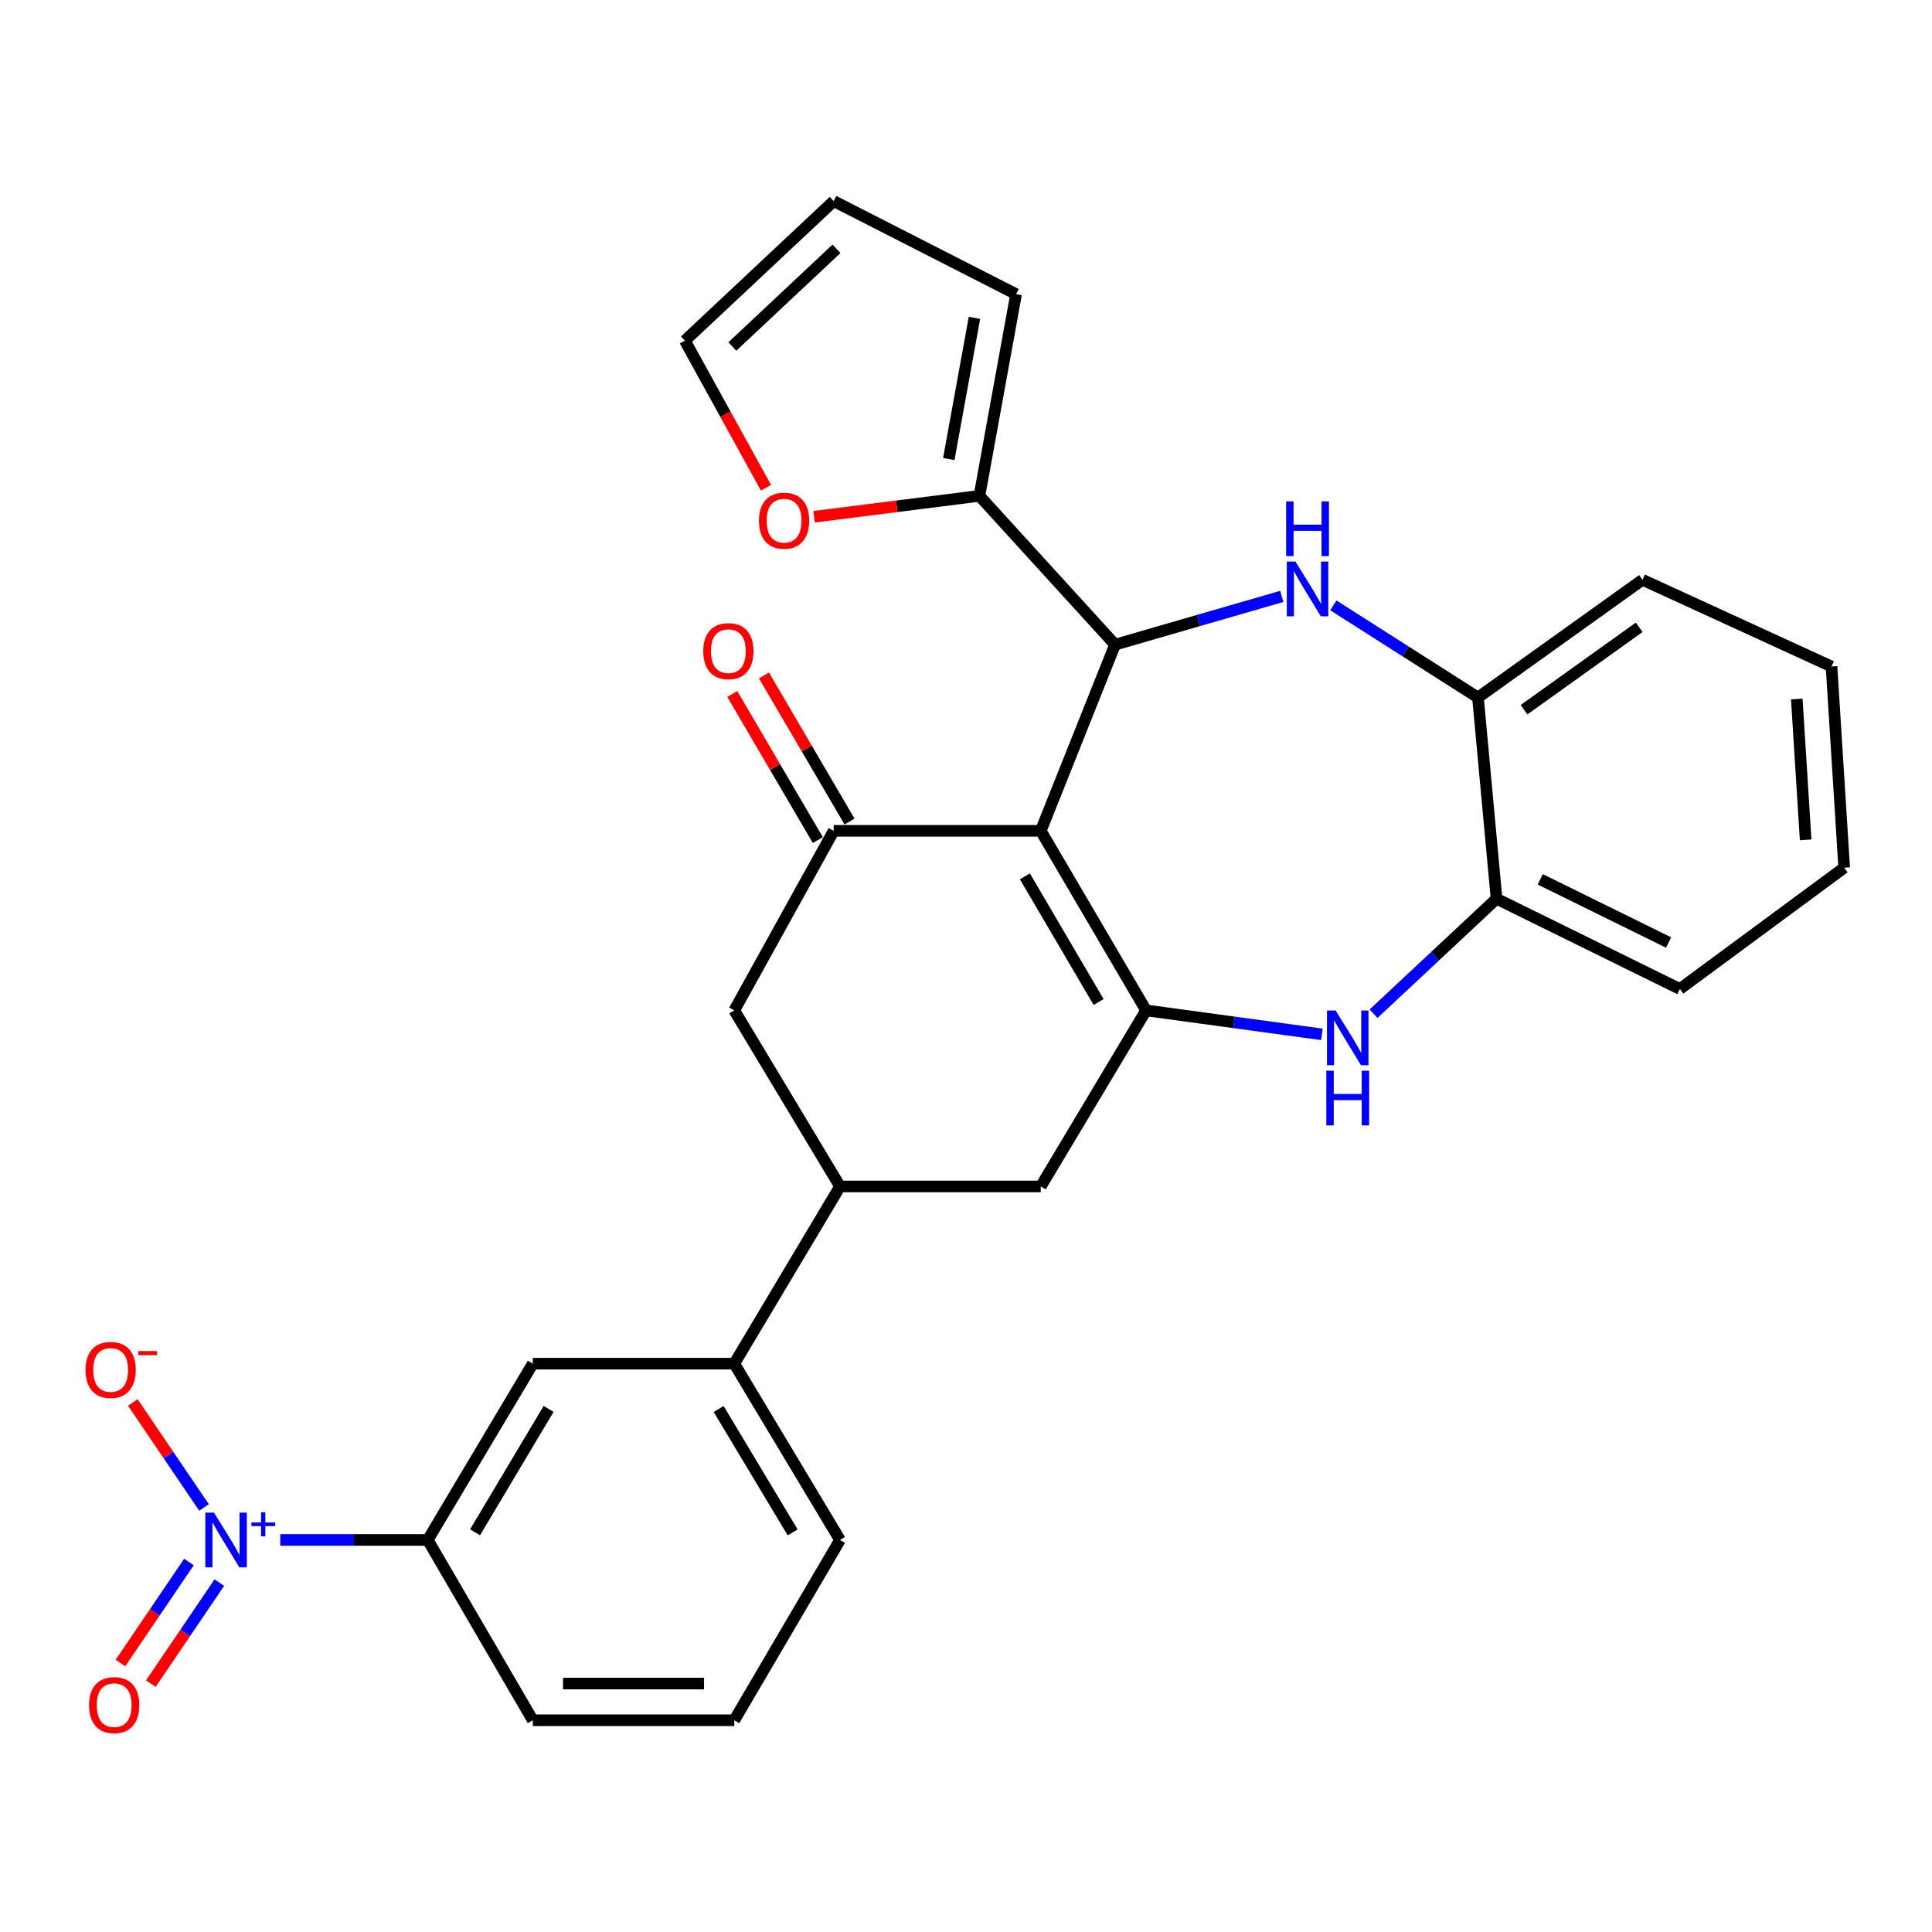 <?xml version='1.0' encoding='iso-8859-1'?>
<svg version='1.1' baseProfile='full'
              xmlns='http://www.w3.org/2000/svg'
                      xmlns:rdkit='http://www.rdkit.org/xml'
                      xmlns:xlink='http://www.w3.org/1999/xlink'
                  xml:space='preserve'
width='1000px' height='1000px' viewBox='0 0 1000 1000'>
<!-- END OF HEADER -->
<rect style='opacity:1.0;fill:#FFFFFF;stroke:none' width='1000' height='1000' x='0' y='0'> </rect>
<path class='bond-0' d='M 538.699,430.039 L 593.205,522.974' style='fill:none;fill-rule:evenodd;stroke:#000000;stroke-width:6px;stroke-linecap:butt;stroke-linejoin:miter;stroke-opacity:1' />
<path class='bond-0' d='M 530.483,453.593 L 568.638,518.647' style='fill:none;fill-rule:evenodd;stroke:#000000;stroke-width:6px;stroke-linecap:butt;stroke-linejoin:miter;stroke-opacity:1' />
<path class='bond-1' d='M 538.699,430.039 L 577.148,333.673' style='fill:none;fill-rule:evenodd;stroke:#000000;stroke-width:6px;stroke-linecap:butt;stroke-linejoin:miter;stroke-opacity:1' />
<path class='bond-3' d='M 538.699,430.039 L 431.522,430.039' style='fill:none;fill-rule:evenodd;stroke:#000000;stroke-width:6px;stroke-linecap:butt;stroke-linejoin:miter;stroke-opacity:1' />
<path class='bond-5' d='M 593.205,522.974 L 638.708,529.177' style='fill:none;fill-rule:evenodd;stroke:#000000;stroke-width:6px;stroke-linecap:butt;stroke-linejoin:miter;stroke-opacity:1' />
<path class='bond-5' d='M 638.708,529.177 L 684.21,535.381' style='fill:none;fill-rule:evenodd;stroke:#0000FF;stroke-width:6px;stroke-linecap:butt;stroke-linejoin:miter;stroke-opacity:1' />
<path class='bond-9' d='M 593.205,522.974 L 538.699,614.103' style='fill:none;fill-rule:evenodd;stroke:#000000;stroke-width:6px;stroke-linecap:butt;stroke-linejoin:miter;stroke-opacity:1' />
<path class='bond-2' d='M 577.148,333.673 L 620.301,321.182' style='fill:none;fill-rule:evenodd;stroke:#000000;stroke-width:6px;stroke-linecap:butt;stroke-linejoin:miter;stroke-opacity:1' />
<path class='bond-2' d='M 620.301,321.182 L 663.453,308.69' style='fill:none;fill-rule:evenodd;stroke:#0000FF;stroke-width:6px;stroke-linecap:butt;stroke-linejoin:miter;stroke-opacity:1' />
<path class='bond-6' d='M 577.148,333.673 L 506.943,256.658' style='fill:none;fill-rule:evenodd;stroke:#000000;stroke-width:6px;stroke-linecap:butt;stroke-linejoin:miter;stroke-opacity:1' />
<path class='bond-7' d='M 690.141,313.341 L 727.566,337.189' style='fill:none;fill-rule:evenodd;stroke:#0000FF;stroke-width:6px;stroke-linecap:butt;stroke-linejoin:miter;stroke-opacity:1' />
<path class='bond-7' d='M 727.566,337.189 L 764.992,361.037' style='fill:none;fill-rule:evenodd;stroke:#000000;stroke-width:6px;stroke-linecap:butt;stroke-linejoin:miter;stroke-opacity:1' />
<path class='bond-12' d='M 431.522,430.039 L 380.056,522.974' style='fill:none;fill-rule:evenodd;stroke:#000000;stroke-width:6px;stroke-linecap:butt;stroke-linejoin:miter;stroke-opacity:1' />
<path class='bond-18' d='M 439.721,425.237 L 417.575,387.424' style='fill:none;fill-rule:evenodd;stroke:#000000;stroke-width:6px;stroke-linecap:butt;stroke-linejoin:miter;stroke-opacity:1' />
<path class='bond-18' d='M 417.575,387.424 L 395.428,349.611' style='fill:none;fill-rule:evenodd;stroke:#FF0000;stroke-width:6px;stroke-linecap:butt;stroke-linejoin:miter;stroke-opacity:1' />
<path class='bond-18' d='M 423.324,434.841 L 401.177,397.028' style='fill:none;fill-rule:evenodd;stroke:#000000;stroke-width:6px;stroke-linecap:butt;stroke-linejoin:miter;stroke-opacity:1' />
<path class='bond-18' d='M 401.177,397.028 L 379.031,359.215' style='fill:none;fill-rule:evenodd;stroke:#FF0000;stroke-width:6px;stroke-linecap:butt;stroke-linejoin:miter;stroke-opacity:1' />
<path class='bond-4' d='M 145.068,797.08 L 183.236,797.08' style='fill:none;fill-rule:evenodd;stroke:#0000FF;stroke-width:6px;stroke-linecap:butt;stroke-linejoin:miter;stroke-opacity:1' />
<path class='bond-4' d='M 183.236,797.08 L 221.403,797.08' style='fill:none;fill-rule:evenodd;stroke:#000000;stroke-width:6px;stroke-linecap:butt;stroke-linejoin:miter;stroke-opacity:1' />
<path class='bond-15' d='M 105.604,780.259 L 87.173,753.086' style='fill:none;fill-rule:evenodd;stroke:#0000FF;stroke-width:6px;stroke-linecap:butt;stroke-linejoin:miter;stroke-opacity:1' />
<path class='bond-15' d='M 87.173,753.086 L 68.742,725.914' style='fill:none;fill-rule:evenodd;stroke:#FF0000;stroke-width:6px;stroke-linecap:butt;stroke-linejoin:miter;stroke-opacity:1' />
<path class='bond-17' d='M 97.799,808.488 L 80.074,834.629' style='fill:none;fill-rule:evenodd;stroke:#0000FF;stroke-width:6px;stroke-linecap:butt;stroke-linejoin:miter;stroke-opacity:1' />
<path class='bond-17' d='M 80.074,834.629 L 62.349,860.771' style='fill:none;fill-rule:evenodd;stroke:#FF0000;stroke-width:6px;stroke-linecap:butt;stroke-linejoin:miter;stroke-opacity:1' />
<path class='bond-17' d='M 113.528,819.152 L 95.802,845.294' style='fill:none;fill-rule:evenodd;stroke:#0000FF;stroke-width:6px;stroke-linecap:butt;stroke-linejoin:miter;stroke-opacity:1' />
<path class='bond-17' d='M 95.802,845.294 L 78.077,871.436' style='fill:none;fill-rule:evenodd;stroke:#FF0000;stroke-width:6px;stroke-linecap:butt;stroke-linejoin:miter;stroke-opacity:1' />
<path class='bond-10' d='M 710.96,524.697 L 742.785,494.94' style='fill:none;fill-rule:evenodd;stroke:#0000FF;stroke-width:6px;stroke-linecap:butt;stroke-linejoin:miter;stroke-opacity:1' />
<path class='bond-10' d='M 742.785,494.94 L 774.609,465.184' style='fill:none;fill-rule:evenodd;stroke:#000000;stroke-width:6px;stroke-linecap:butt;stroke-linejoin:miter;stroke-opacity:1' />
<path class='bond-16' d='M 506.943,256.658 L 464.164,262.063' style='fill:none;fill-rule:evenodd;stroke:#000000;stroke-width:6px;stroke-linecap:butt;stroke-linejoin:miter;stroke-opacity:1' />
<path class='bond-16' d='M 464.164,262.063 L 421.384,267.468' style='fill:none;fill-rule:evenodd;stroke:#FF0000;stroke-width:6px;stroke-linecap:butt;stroke-linejoin:miter;stroke-opacity:1' />
<path class='bond-19' d='M 506.943,256.658 L 525.924,152.259' style='fill:none;fill-rule:evenodd;stroke:#000000;stroke-width:6px;stroke-linecap:butt;stroke-linejoin:miter;stroke-opacity:1' />
<path class='bond-19' d='M 491.094,237.599 L 504.381,164.519' style='fill:none;fill-rule:evenodd;stroke:#000000;stroke-width:6px;stroke-linecap:butt;stroke-linejoin:miter;stroke-opacity:1' />
<path class='bond-25' d='M 764.992,361.037 L 850.156,300.101' style='fill:none;fill-rule:evenodd;stroke:#000000;stroke-width:6px;stroke-linecap:butt;stroke-linejoin:miter;stroke-opacity:1' />
<path class='bond-25' d='M 788.824,367.351 L 848.439,324.696' style='fill:none;fill-rule:evenodd;stroke:#000000;stroke-width:6px;stroke-linecap:butt;stroke-linejoin:miter;stroke-opacity:1' />
<path class='bond-30' d='M 764.992,361.037 L 774.609,465.184' style='fill:none;fill-rule:evenodd;stroke:#000000;stroke-width:6px;stroke-linecap:butt;stroke-linejoin:miter;stroke-opacity:1' />
<path class='bond-8' d='M 434.795,614.103 L 380.056,522.974' style='fill:none;fill-rule:evenodd;stroke:#000000;stroke-width:6px;stroke-linecap:butt;stroke-linejoin:miter;stroke-opacity:1' />
<path class='bond-13' d='M 434.795,614.103 L 380.056,705.834' style='fill:none;fill-rule:evenodd;stroke:#000000;stroke-width:6px;stroke-linecap:butt;stroke-linejoin:miter;stroke-opacity:1' />
<path class='bond-29' d='M 434.795,614.103 L 538.699,614.103' style='fill:none;fill-rule:evenodd;stroke:#000000;stroke-width:6px;stroke-linecap:butt;stroke-linejoin:miter;stroke-opacity:1' />
<path class='bond-26' d='M 774.609,465.184 L 869.497,511.899' style='fill:none;fill-rule:evenodd;stroke:#000000;stroke-width:6px;stroke-linecap:butt;stroke-linejoin:miter;stroke-opacity:1' />
<path class='bond-26' d='M 797.236,455.142 L 863.657,487.843' style='fill:none;fill-rule:evenodd;stroke:#000000;stroke-width:6px;stroke-linecap:butt;stroke-linejoin:miter;stroke-opacity:1' />
<path class='bond-11' d='M 221.403,797.08 L 275.783,705.834' style='fill:none;fill-rule:evenodd;stroke:#000000;stroke-width:6px;stroke-linecap:butt;stroke-linejoin:miter;stroke-opacity:1' />
<path class='bond-11' d='M 245.884,793.121 L 283.95,729.25' style='fill:none;fill-rule:evenodd;stroke:#000000;stroke-width:6px;stroke-linecap:butt;stroke-linejoin:miter;stroke-opacity:1' />
<path class='bond-33' d='M 221.403,797.08 L 275.783,890.405' style='fill:none;fill-rule:evenodd;stroke:#000000;stroke-width:6px;stroke-linecap:butt;stroke-linejoin:miter;stroke-opacity:1' />
<path class='bond-14' d='M 380.056,705.834 L 275.783,705.834' style='fill:none;fill-rule:evenodd;stroke:#000000;stroke-width:6px;stroke-linecap:butt;stroke-linejoin:miter;stroke-opacity:1' />
<path class='bond-23' d='M 380.056,705.834 L 434.795,797.08' style='fill:none;fill-rule:evenodd;stroke:#000000;stroke-width:6px;stroke-linecap:butt;stroke-linejoin:miter;stroke-opacity:1' />
<path class='bond-23' d='M 371.971,729.297 L 410.289,793.169' style='fill:none;fill-rule:evenodd;stroke:#000000;stroke-width:6px;stroke-linecap:butt;stroke-linejoin:miter;stroke-opacity:1' />
<path class='bond-20' d='M 396.474,252.455 L 375.485,214.397' style='fill:none;fill-rule:evenodd;stroke:#FF0000;stroke-width:6px;stroke-linecap:butt;stroke-linejoin:miter;stroke-opacity:1' />
<path class='bond-20' d='M 375.485,214.397 L 354.497,176.339' style='fill:none;fill-rule:evenodd;stroke:#000000;stroke-width:6px;stroke-linecap:butt;stroke-linejoin:miter;stroke-opacity:1' />
<path class='bond-21' d='M 525.924,152.259 L 431.522,104.086' style='fill:none;fill-rule:evenodd;stroke:#000000;stroke-width:6px;stroke-linecap:butt;stroke-linejoin:miter;stroke-opacity:1' />
<path class='bond-31' d='M 354.497,176.339 L 431.522,104.086' style='fill:none;fill-rule:evenodd;stroke:#000000;stroke-width:6px;stroke-linecap:butt;stroke-linejoin:miter;stroke-opacity:1' />
<path class='bond-31' d='M 379.052,179.361 L 432.969,128.784' style='fill:none;fill-rule:evenodd;stroke:#000000;stroke-width:6px;stroke-linecap:butt;stroke-linejoin:miter;stroke-opacity:1' />
<path class='bond-22' d='M 275.783,890.405 L 380.056,890.405' style='fill:none;fill-rule:evenodd;stroke:#000000;stroke-width:6px;stroke-linecap:butt;stroke-linejoin:miter;stroke-opacity:1' />
<path class='bond-22' d='M 291.424,871.402 L 364.415,871.402' style='fill:none;fill-rule:evenodd;stroke:#000000;stroke-width:6px;stroke-linecap:butt;stroke-linejoin:miter;stroke-opacity:1' />
<path class='bond-24' d='M 434.795,797.08 L 380.056,890.405' style='fill:none;fill-rule:evenodd;stroke:#000000;stroke-width:6px;stroke-linecap:butt;stroke-linejoin:miter;stroke-opacity:1' />
<path class='bond-27' d='M 850.156,300.101 L 947.989,344.98' style='fill:none;fill-rule:evenodd;stroke:#000000;stroke-width:6px;stroke-linecap:butt;stroke-linejoin:miter;stroke-opacity:1' />
<path class='bond-28' d='M 869.497,511.899 L 954.545,449.126' style='fill:none;fill-rule:evenodd;stroke:#000000;stroke-width:6px;stroke-linecap:butt;stroke-linejoin:miter;stroke-opacity:1' />
<path class='bond-32' d='M 947.989,344.98 L 954.545,449.126' style='fill:none;fill-rule:evenodd;stroke:#000000;stroke-width:6px;stroke-linecap:butt;stroke-linejoin:miter;stroke-opacity:1' />
<path class='bond-32' d='M 930.007,361.796 L 934.597,434.698' style='fill:none;fill-rule:evenodd;stroke:#000000;stroke-width:6px;stroke-linecap:butt;stroke-linejoin:miter;stroke-opacity:1' />
<path  class='atom-3' d='M 670.526 290.671
L 679.806 305.671
Q 680.726 307.151, 682.206 309.831
Q 683.686 312.511, 683.766 312.671
L 683.766 290.671
L 687.526 290.671
L 687.526 318.991
L 683.646 318.991
L 673.686 302.591
Q 672.526 300.671, 671.286 298.471
Q 670.086 296.271, 669.726 295.591
L 669.726 318.991
L 666.046 318.991
L 666.046 290.671
L 670.526 290.671
' fill='#0000FF'/>
<path  class='atom-3' d='M 665.706 259.519
L 669.546 259.519
L 669.546 271.559
L 684.026 271.559
L 684.026 259.519
L 687.866 259.519
L 687.866 287.839
L 684.026 287.839
L 684.026 274.759
L 669.546 274.759
L 669.546 287.839
L 665.706 287.839
L 665.706 259.519
' fill='#0000FF'/>
<path  class='atom-5' d='M 110.754 782.92
L 120.034 797.92
Q 120.954 799.4, 122.434 802.08
Q 123.914 804.76, 123.994 804.92
L 123.994 782.92
L 127.754 782.92
L 127.754 811.24
L 123.874 811.24
L 113.914 794.84
Q 112.754 792.92, 111.514 790.72
Q 110.314 788.52, 109.954 787.84
L 109.954 811.24
L 106.274 811.24
L 106.274 782.92
L 110.754 782.92
' fill='#0000FF'/>
<path  class='atom-5' d='M 130.13 788.025
L 135.119 788.025
L 135.119 782.771
L 137.337 782.771
L 137.337 788.025
L 142.459 788.025
L 142.459 789.925
L 137.337 789.925
L 137.337 795.205
L 135.119 795.205
L 135.119 789.925
L 130.13 789.925
L 130.13 788.025
' fill='#0000FF'/>
<path  class='atom-6' d='M 691.324 523.045
L 700.604 538.045
Q 701.524 539.525, 703.004 542.205
Q 704.484 544.885, 704.564 545.045
L 704.564 523.045
L 708.324 523.045
L 708.324 551.365
L 704.444 551.365
L 694.484 534.965
Q 693.324 533.045, 692.084 530.845
Q 690.884 528.645, 690.524 527.965
L 690.524 551.365
L 686.844 551.365
L 686.844 523.045
L 691.324 523.045
' fill='#0000FF'/>
<path  class='atom-6' d='M 686.504 554.197
L 690.344 554.197
L 690.344 566.237
L 704.824 566.237
L 704.824 554.197
L 708.664 554.197
L 708.664 582.517
L 704.824 582.517
L 704.824 569.437
L 690.344 569.437
L 690.344 582.517
L 686.504 582.517
L 686.504 554.197
' fill='#0000FF'/>
<path  class='atom-16' d='M 44.271 709.081
Q 44.271 702.281, 47.631 698.481
Q 50.991 694.681, 57.271 694.681
Q 63.551 694.681, 66.911 698.481
Q 70.271 702.281, 70.271 709.081
Q 70.271 715.961, 66.871 719.881
Q 63.471 723.761, 57.271 723.761
Q 51.031 723.761, 47.631 719.881
Q 44.271 716.001, 44.271 709.081
M 57.271 720.561
Q 61.591 720.561, 63.911 717.681
Q 66.271 714.761, 66.271 709.081
Q 66.271 703.521, 63.911 700.721
Q 61.591 697.881, 57.271 697.881
Q 52.951 697.881, 50.591 700.681
Q 48.271 703.481, 48.271 709.081
Q 48.271 714.801, 50.591 717.681
Q 52.951 720.561, 57.271 720.561
' fill='#FF0000'/>
<path  class='atom-16' d='M 71.591 699.304
L 81.28 699.304
L 81.28 701.416
L 71.591 701.416
L 71.591 699.304
' fill='#FF0000'/>
<path  class='atom-17' d='M 392.837 269.513
Q 392.837 262.713, 396.197 258.913
Q 399.557 255.113, 405.837 255.113
Q 412.117 255.113, 415.477 258.913
Q 418.837 262.713, 418.837 269.513
Q 418.837 276.393, 415.437 280.313
Q 412.037 284.193, 405.837 284.193
Q 399.597 284.193, 396.197 280.313
Q 392.837 276.433, 392.837 269.513
M 405.837 280.993
Q 410.157 280.993, 412.477 278.113
Q 414.837 275.193, 414.837 269.513
Q 414.837 263.953, 412.477 261.153
Q 410.157 258.313, 405.837 258.313
Q 401.517 258.313, 399.157 261.113
Q 396.837 263.913, 396.837 269.513
Q 396.837 275.233, 399.157 278.113
Q 401.517 280.993, 405.837 280.993
' fill='#FF0000'/>
<path  class='atom-18' d='M 46.097 882.578
Q 46.097 875.778, 49.457 871.978
Q 52.817 868.178, 59.097 868.178
Q 65.377 868.178, 68.737 871.978
Q 72.097 875.778, 72.097 882.578
Q 72.097 889.458, 68.697 893.378
Q 65.297 897.258, 59.097 897.258
Q 52.857 897.258, 49.457 893.378
Q 46.097 889.498, 46.097 882.578
M 59.097 894.058
Q 63.417 894.058, 65.737 891.178
Q 68.097 888.258, 68.097 882.578
Q 68.097 877.018, 65.737 874.218
Q 63.417 871.378, 59.097 871.378
Q 54.777 871.378, 52.417 874.178
Q 50.097 876.978, 50.097 882.578
Q 50.097 888.298, 52.417 891.178
Q 54.777 894.058, 59.097 894.058
' fill='#FF0000'/>
<path  class='atom-19' d='M 364.005 337.036
Q 364.005 330.236, 367.365 326.436
Q 370.725 322.636, 377.005 322.636
Q 383.285 322.636, 386.645 326.436
Q 390.005 330.236, 390.005 337.036
Q 390.005 343.916, 386.605 347.836
Q 383.205 351.716, 377.005 351.716
Q 370.765 351.716, 367.365 347.836
Q 364.005 343.956, 364.005 337.036
M 377.005 348.516
Q 381.325 348.516, 383.645 345.636
Q 386.005 342.716, 386.005 337.036
Q 386.005 331.476, 383.645 328.676
Q 381.325 325.836, 377.005 325.836
Q 372.685 325.836, 370.325 328.636
Q 368.005 331.436, 368.005 337.036
Q 368.005 342.756, 370.325 345.636
Q 372.685 348.516, 377.005 348.516
' fill='#FF0000'/>
</svg>
